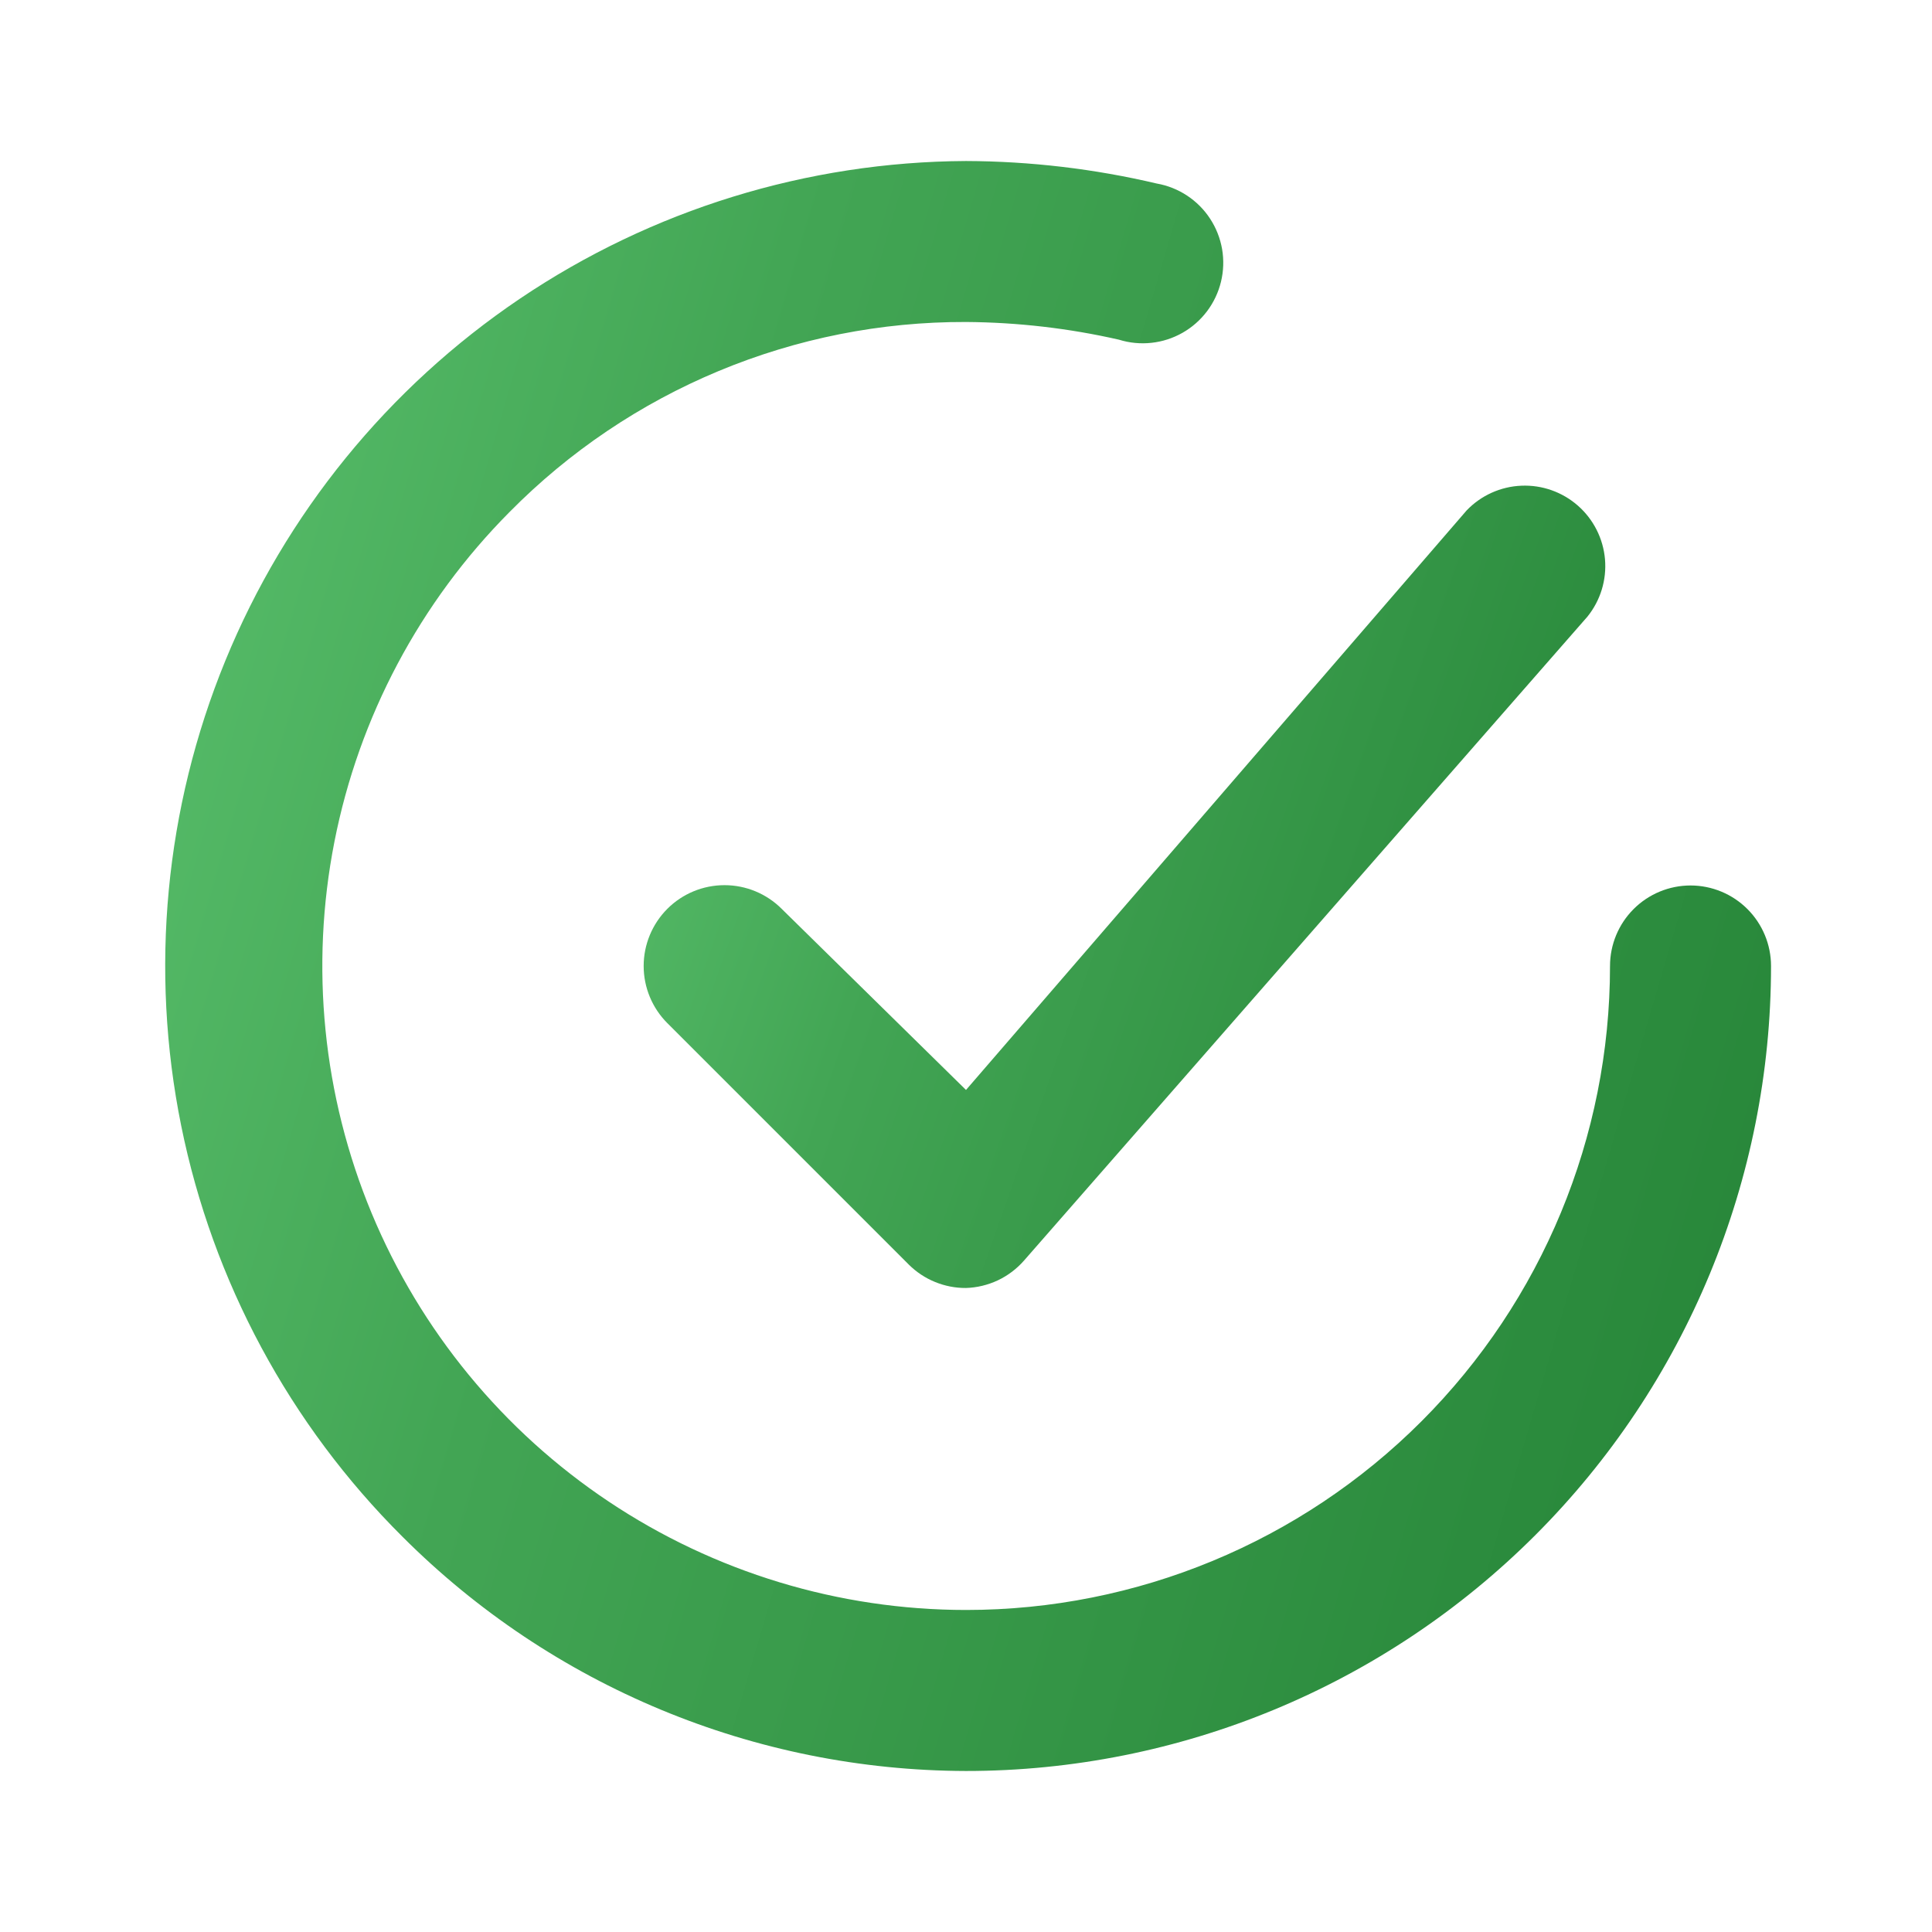 <?xml version="1.0" encoding="UTF-8"?> <svg xmlns="http://www.w3.org/2000/svg" width="50" height="50" viewBox="0 0 50 50" fill="none"> <path d="M20.229 23.52C19.837 23.128 19.305 22.908 18.75 22.908C18.195 22.908 17.663 23.128 17.271 23.52C16.879 23.913 16.658 24.445 16.658 25C16.658 25.555 16.879 26.087 17.271 26.479L23.521 32.729C23.716 32.922 23.946 33.075 24.2 33.178C24.454 33.282 24.726 33.335 25 33.333C25.285 33.324 25.566 33.256 25.824 33.135C26.082 33.013 26.312 32.839 26.5 32.625L41.083 15.958C41.42 15.54 41.583 15.008 41.537 14.473C41.491 13.938 41.24 13.442 40.837 13.087C40.434 12.733 39.91 12.547 39.373 12.57C38.837 12.592 38.33 12.821 37.958 13.208L25 28.208L20.229 23.52Z" fill="url(#paint0_linear_238_195)"></path> <path d="M43.751 22.916C43.198 22.916 42.668 23.136 42.277 23.527C41.887 23.917 41.667 24.447 41.667 25C41.667 29.42 39.911 33.659 36.786 36.785C33.66 39.911 29.421 41.666 25 41.666C21.709 41.665 18.492 40.689 15.754 38.861C13.017 37.034 10.882 34.437 9.618 31.397C8.355 28.358 8.02 25.012 8.655 21.783C9.29 18.553 10.867 15.584 13.188 13.25C14.731 11.686 16.571 10.446 18.599 9.602C20.627 8.757 22.803 8.326 25 8.333C26.333 8.342 27.66 8.495 28.959 8.791C29.231 8.876 29.517 8.903 29.8 8.872C30.082 8.842 30.356 8.753 30.603 8.613C30.851 8.472 31.067 8.282 31.238 8.055C31.409 7.828 31.532 7.568 31.599 7.292C31.666 7.015 31.676 6.728 31.628 6.448C31.579 6.167 31.474 5.9 31.318 5.661C31.163 5.423 30.96 5.22 30.723 5.063C30.485 4.906 30.218 4.799 29.938 4.75C28.32 4.369 26.663 4.173 25 4.167C20.884 4.188 16.867 5.428 13.455 7.73C10.043 10.033 7.39 13.294 5.83 17.103C4.27 20.912 3.873 25.098 4.689 29.132C5.506 33.166 7.499 36.868 10.417 39.771C14.285 43.641 19.529 45.82 25 45.833C30.526 45.833 35.825 43.638 39.732 39.731C43.639 35.824 45.834 30.525 45.834 25C45.834 24.447 45.614 23.917 45.224 23.527C44.833 23.136 44.303 22.916 43.751 22.916Z" fill="url(#paint1_linear_238_195)"></path> <defs> <linearGradient id="paint0_linear_238_195" x1="12.386" y1="19.115" x2="42.937" y2="29.877" gradientUnits="userSpaceOnUse"> <stop stop-color="#5EC571"></stop> <stop offset="0.361" stop-color="#42A554"></stop> <stop offset="1" stop-color="#248336"></stop> </linearGradient> <linearGradient id="paint1_linear_238_195" x1="-2.859" y1="17.303" x2="49.952" y2="32.786" gradientUnits="userSpaceOnUse"> <stop stop-color="#5EC571"></stop> <stop offset="0.361" stop-color="#42A554"></stop> <stop offset="1" stop-color="#248336"></stop> </linearGradient> </defs> </svg> 